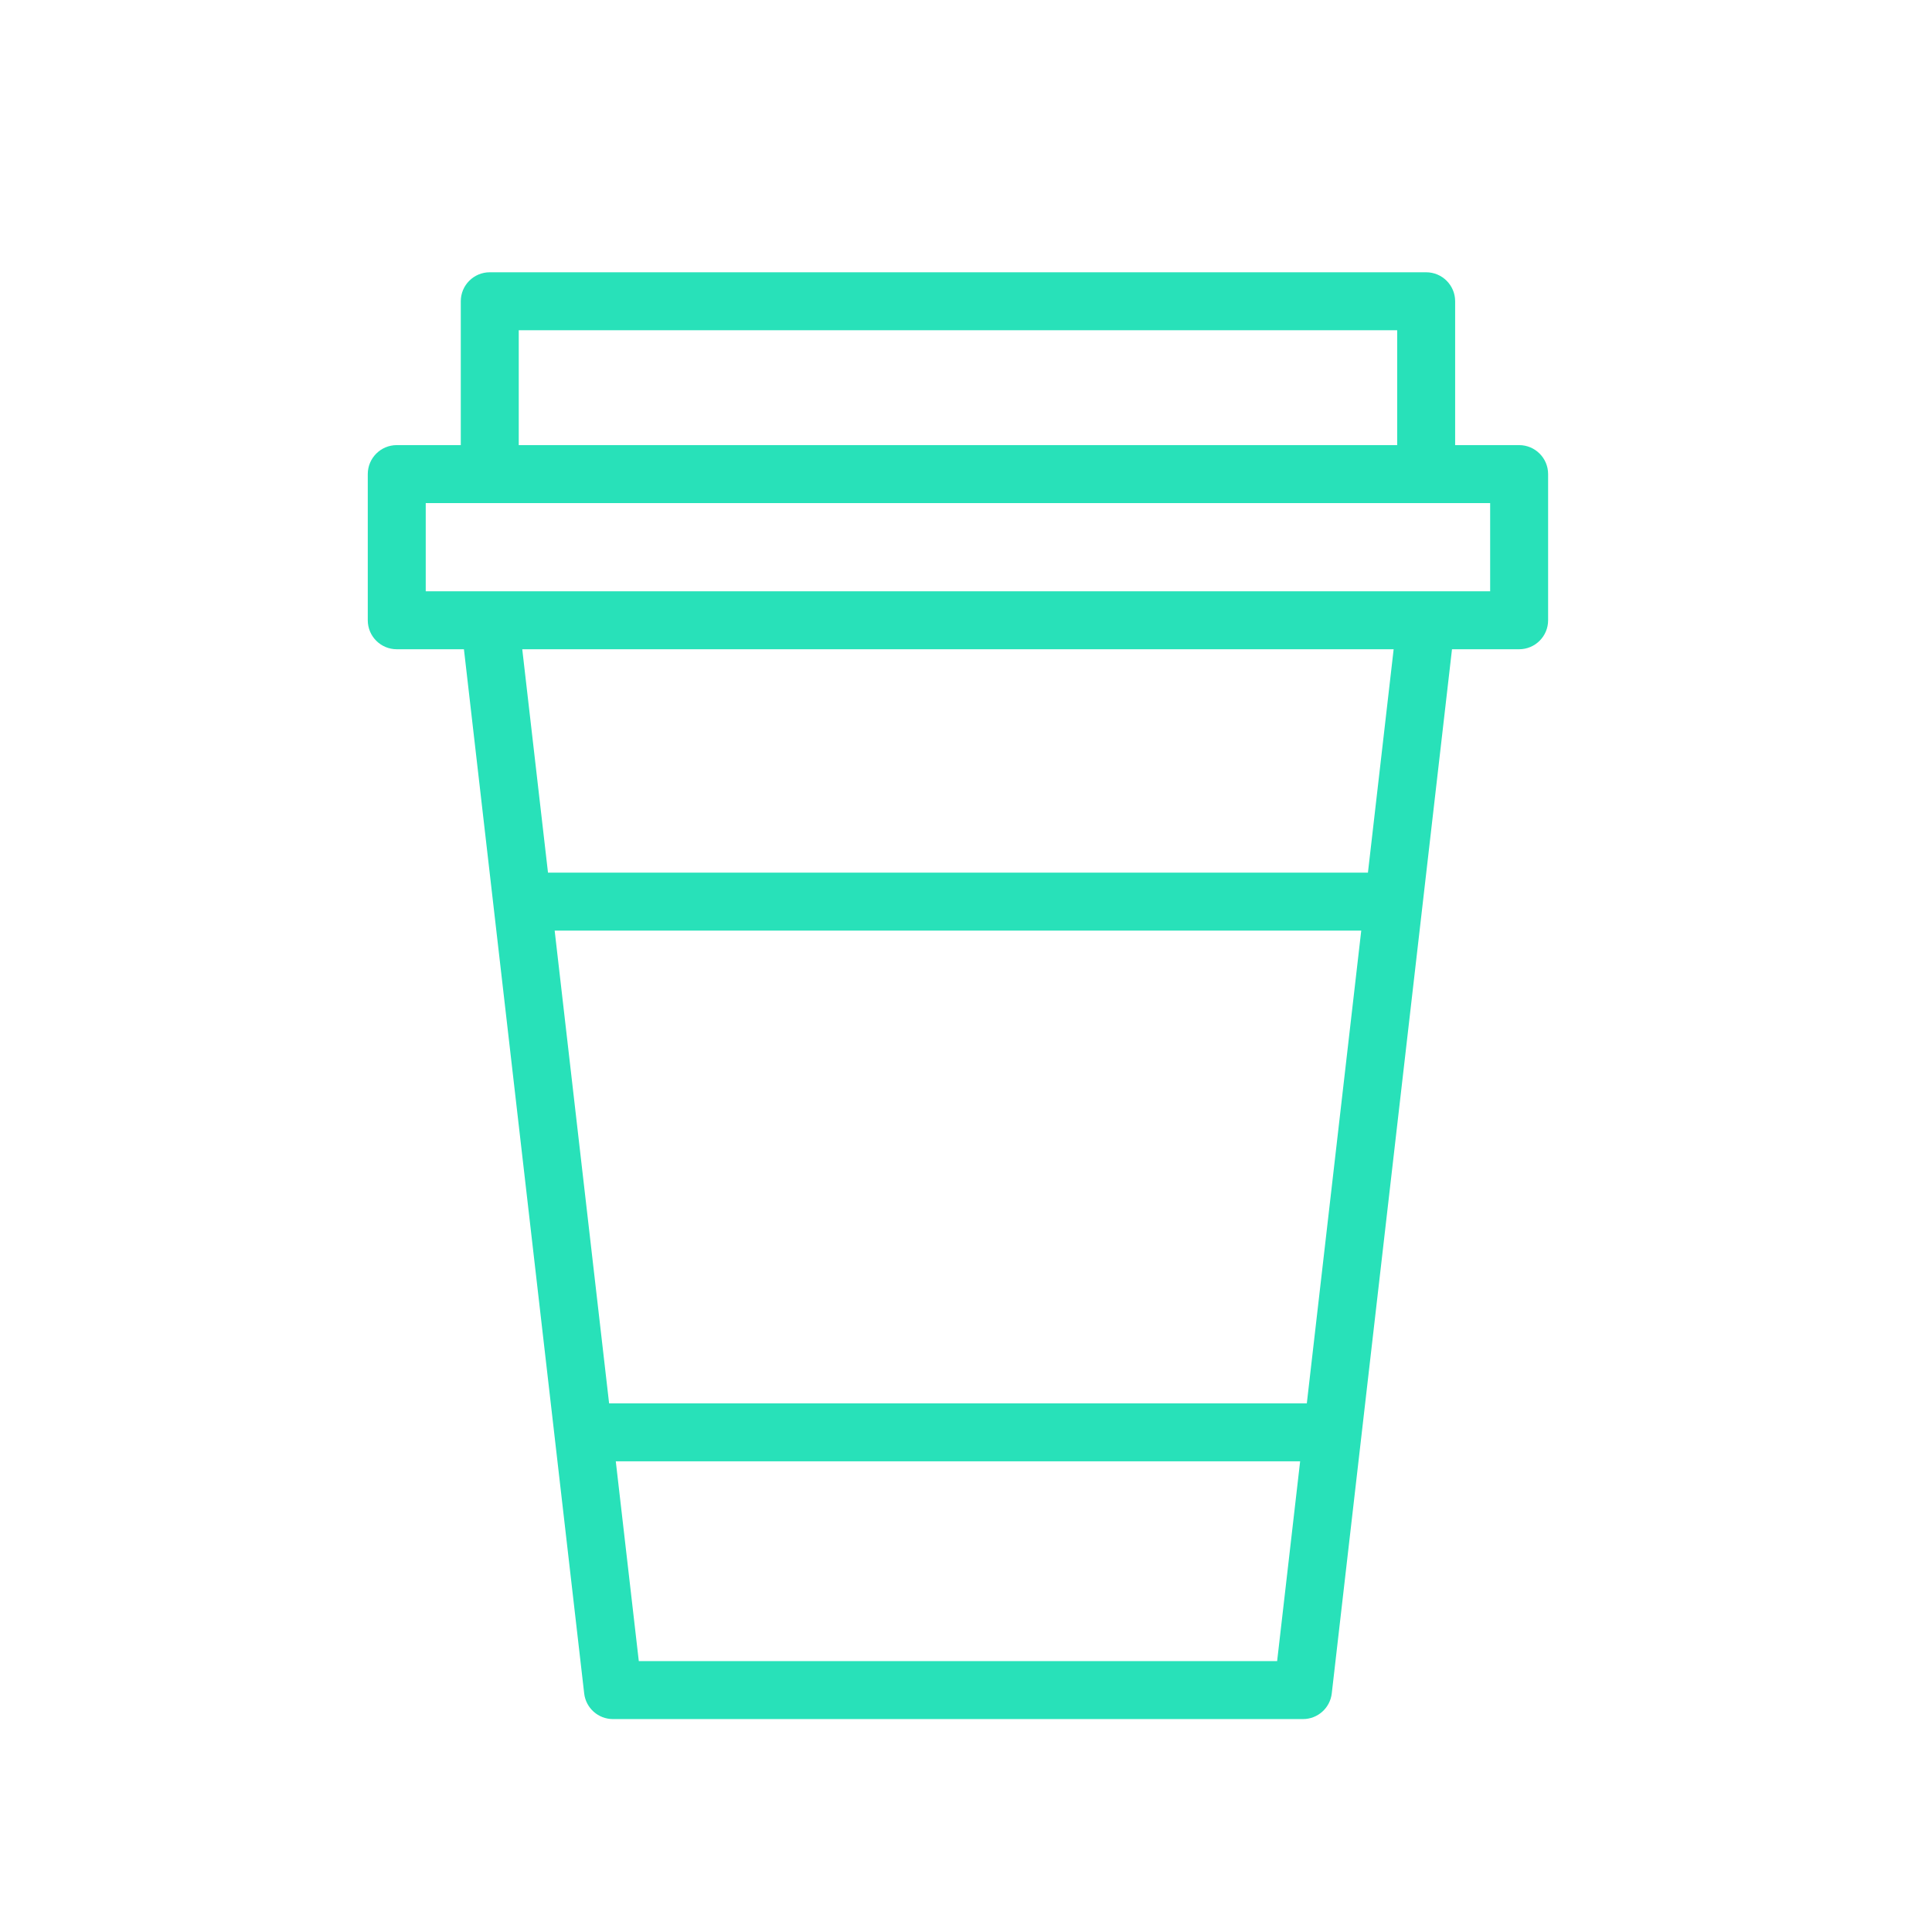 <?xml version="1.0" encoding="UTF-8"?> <svg xmlns="http://www.w3.org/2000/svg" viewBox="1949.989 2449.994 100 100" width="100" height="100"><path fill="#28e1b9" stroke="none" fill-opacity="1" stroke-width="1" stroke-opacity="1" color="rgb(51, 51, 51)" fill-rule="evenodd" id="tSvg15d0c5e2274" d="M 2028.619 2473.033 C 2027.515 2473.033 2026.411 2473.033 2025.307 2473.033 C 2025.307 2470.551 2025.307 2468.069 2025.307 2465.587 C 2025.307 2464.759 2024.635 2464.087 2023.807 2464.087 C 2007.651 2464.087 1991.495 2464.087 1975.339 2464.087 C 1974.51 2464.087 1973.839 2464.759 1973.839 2465.587 C 1973.839 2468.069 1973.839 2470.551 1973.839 2473.033 C 1972.734 2473.033 1971.629 2473.033 1970.525 2473.033 C 1969.696 2473.033 1969.025 2473.705 1969.025 2474.533 C 1969.025 2477.055 1969.025 2479.577 1969.025 2482.099 C 1969.025 2482.928 1969.696 2483.599 1970.525 2483.599 C 1971.684 2483.599 1972.843 2483.599 1974.002 2483.599 C 1976.076 2501.614 1978.151 2519.629 1980.226 2537.644 C 1980.312 2538.402 1980.953 2538.973 1981.716 2538.973 C 1993.621 2538.973 2005.526 2538.973 2017.431 2538.973 C 2018.193 2538.973 2018.834 2538.402 2018.921 2537.644 C 2020.995 2519.629 2023.069 2501.614 2025.144 2483.599 C 2026.302 2483.599 2027.46 2483.599 2028.619 2483.599 C 2029.447 2483.599 2030.119 2482.928 2030.119 2482.099 C 2030.119 2479.577 2030.119 2477.055 2030.119 2474.533C 2030.119 2473.705 2029.447 2473.033 2028.619 2473.033Z M 1976.839 2467.088 C 1991.995 2467.088 2007.151 2467.088 2022.307 2467.088 C 2022.307 2469.07 2022.307 2471.052 2022.307 2473.034 C 2007.151 2473.034 1991.995 2473.034 1976.839 2473.034C 1976.839 2471.052 1976.839 2469.07 1976.839 2467.088Z M 2017.63 2522.631 C 2005.592 2522.631 1993.554 2522.631 1981.516 2522.631 C 1980.576 2514.475 1979.637 2506.319 1978.698 2498.162 C 1992.614 2498.162 2006.53 2498.162 2020.447 2498.162C 2019.508 2506.319 2018.569 2514.475 2017.63 2522.631Z M 1983.053 2535.973 C 1982.656 2532.526 1982.259 2529.079 1981.862 2525.631 C 1993.669 2525.631 2005.476 2525.631 2017.284 2525.631 C 2016.887 2529.079 2016.49 2532.526 2016.093 2535.973C 2005.079 2535.973 1994.066 2535.973 1983.053 2535.973Z M 2020.793 2495.162 C 2006.646 2495.162 1992.499 2495.162 1978.353 2495.162 C 1977.909 2491.308 1977.465 2487.454 1977.021 2483.6 C 1992.055 2483.6 2007.089 2483.6 2022.124 2483.6C 2021.68 2487.454 2021.236 2491.308 2020.793 2495.162Z M 2027.119 2480.599 C 2008.754 2480.599 1990.389 2480.599 1972.025 2480.599 C 1972.025 2479.077 1972.025 2477.555 1972.025 2476.033 C 1990.389 2476.033 2008.754 2476.033 2027.119 2476.033C 2027.119 2477.555 2027.119 2479.077 2027.119 2480.599Z"></path><defs> </defs></svg> 